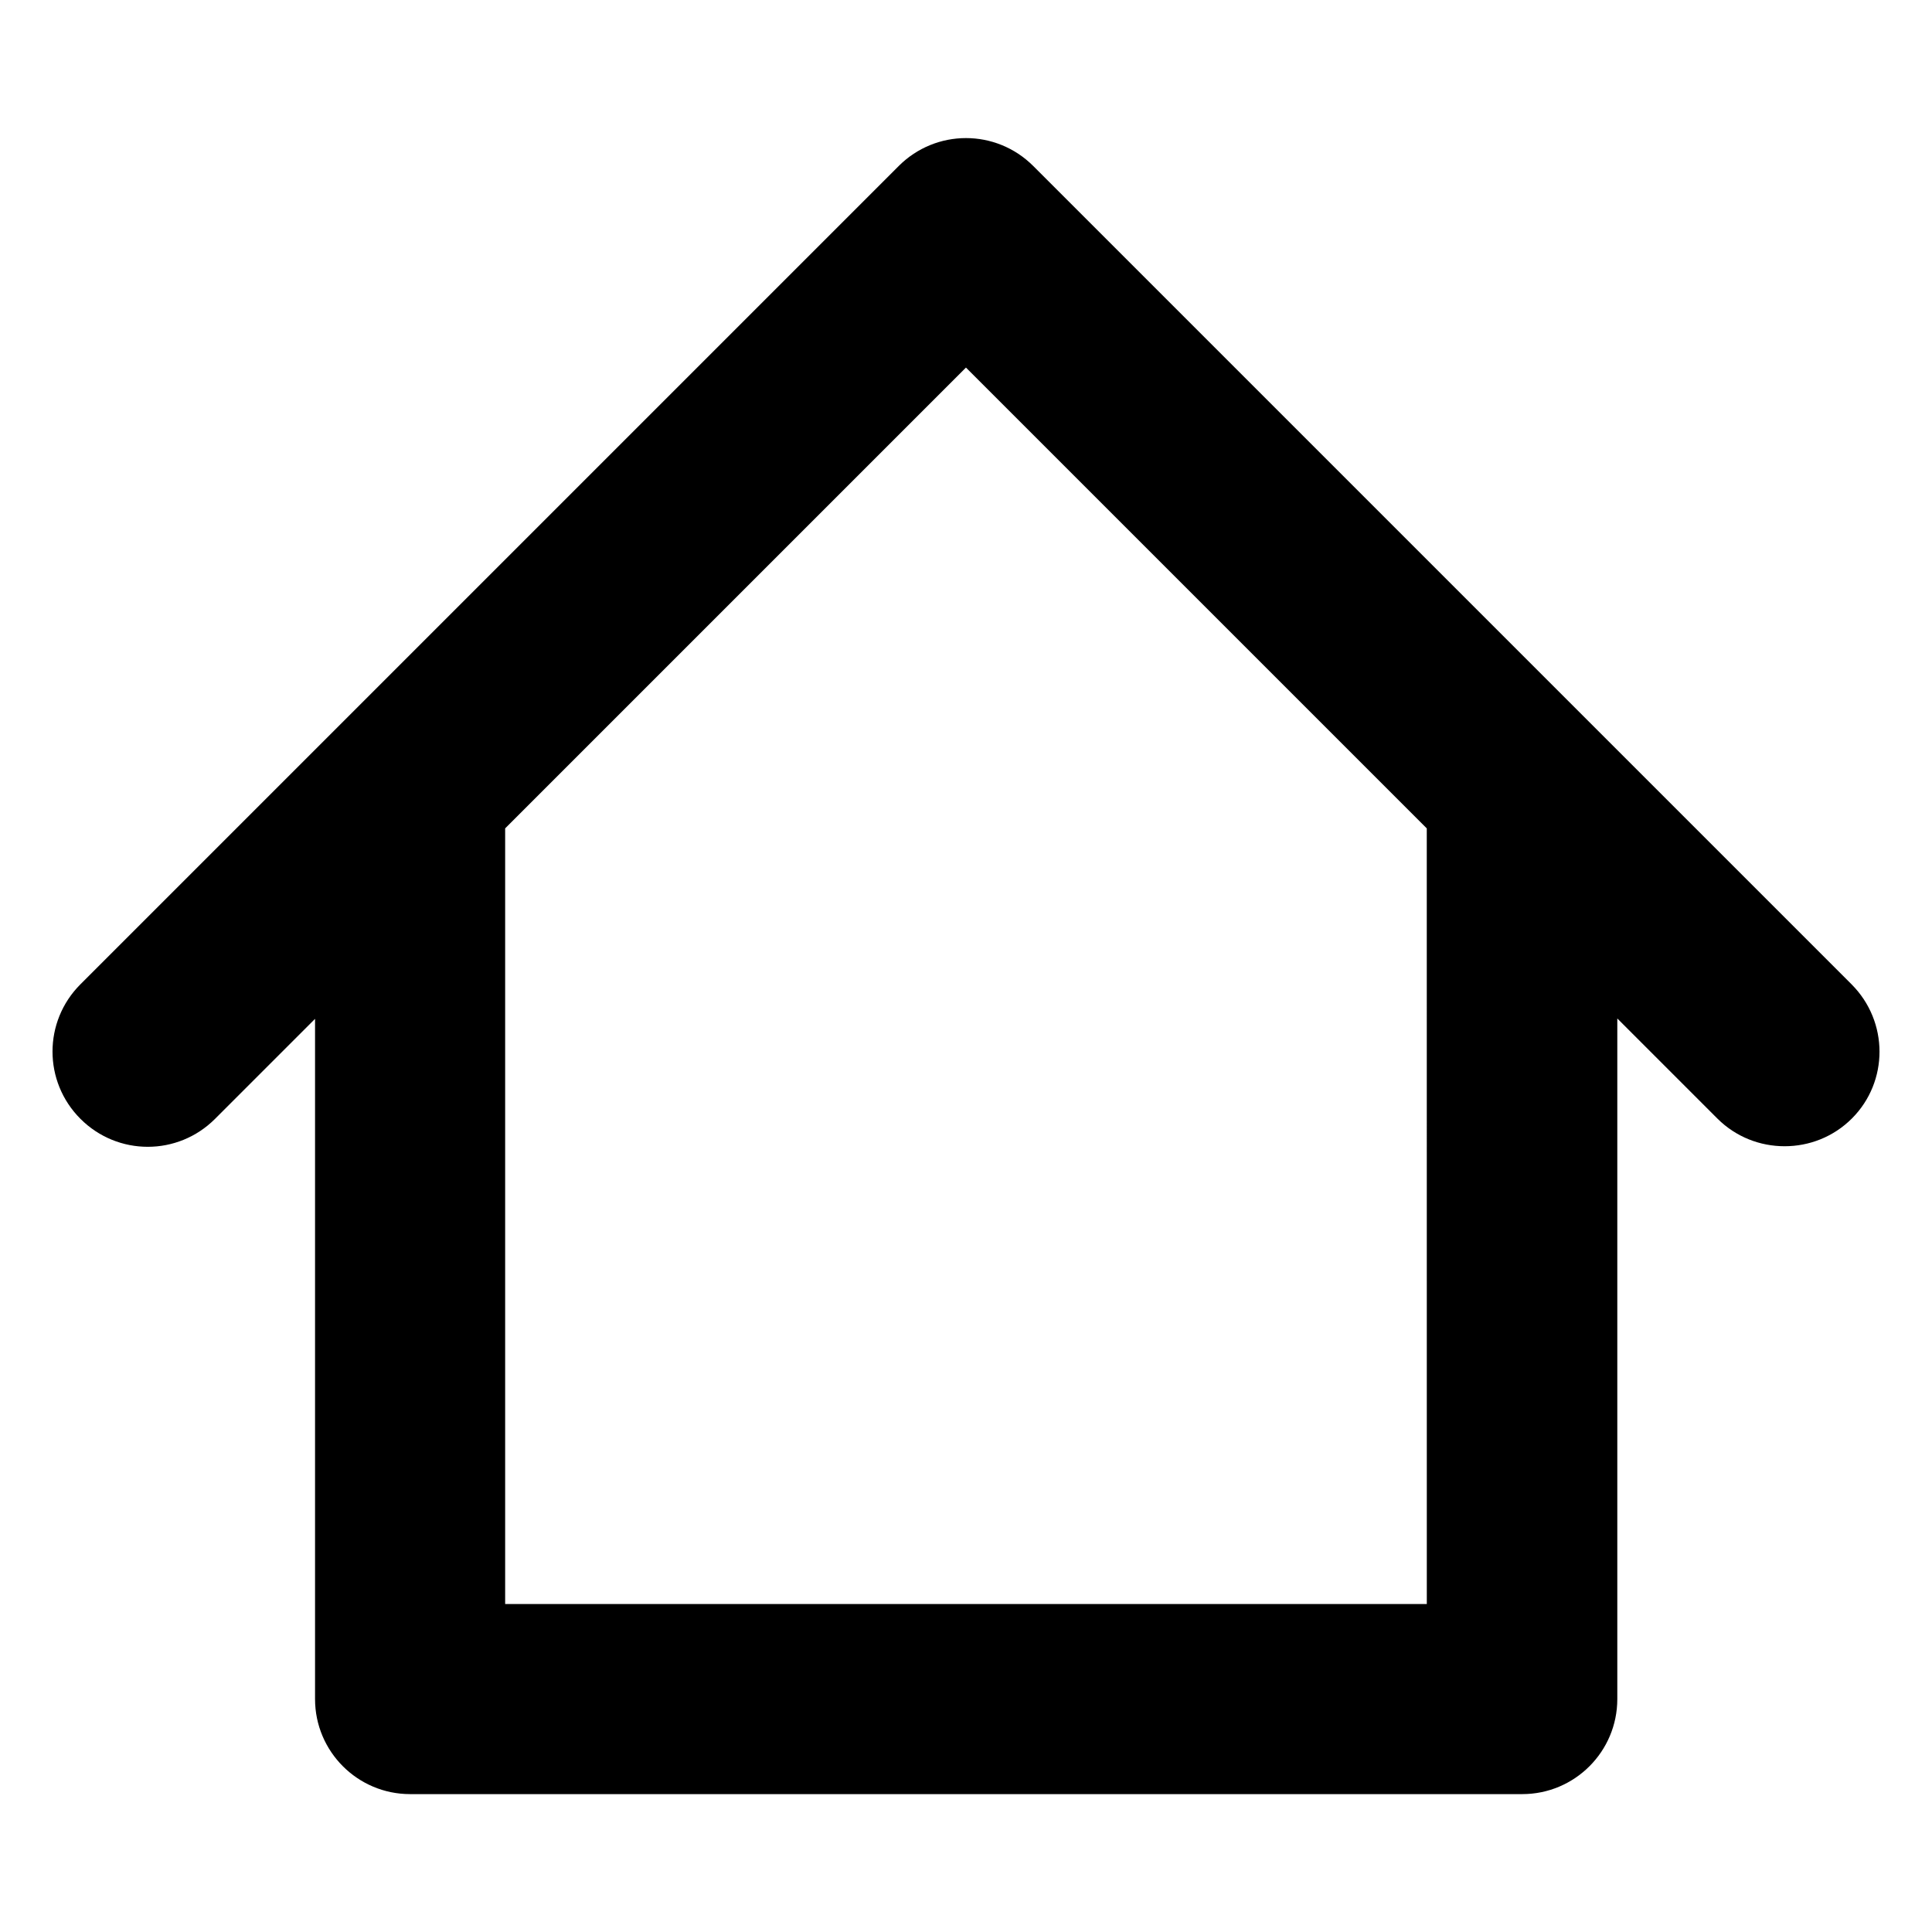 <?xml version="1.0" encoding="UTF-8"?>
<!-- Uploaded to: ICON Repo, www.svgrepo.com, Generator: ICON Repo Mixer Tools -->
<svg fill="#000000" width="800px" height="800px" version="1.1" viewBox="144 144 512 512" xmlns="http://www.w3.org/2000/svg">
 <path d="m634.67 404.84-216.84-216.84c-9.875-9.875-25.797-9.875-35.668 0l-216.84 216.84c-9.875 9.875-9.875 25.797 0 35.668 9.875 9.875 25.797 9.875 35.668 0l26.5-26.5v180.26c0 13.906 11.285 25.191 25.191 25.191h294.73c13.906 0 25.191-11.285 25.191-25.191v-180.36l26.5 26.5c4.938 4.938 11.387 7.356 17.836 7.356 6.449 0 12.898-2.418 17.836-7.356 9.77-9.773 9.77-25.691-0.105-35.566zm-112.55 164.24h-244.25v-205.55l122.12-122.12 122.12 122.12z"/>
</svg>